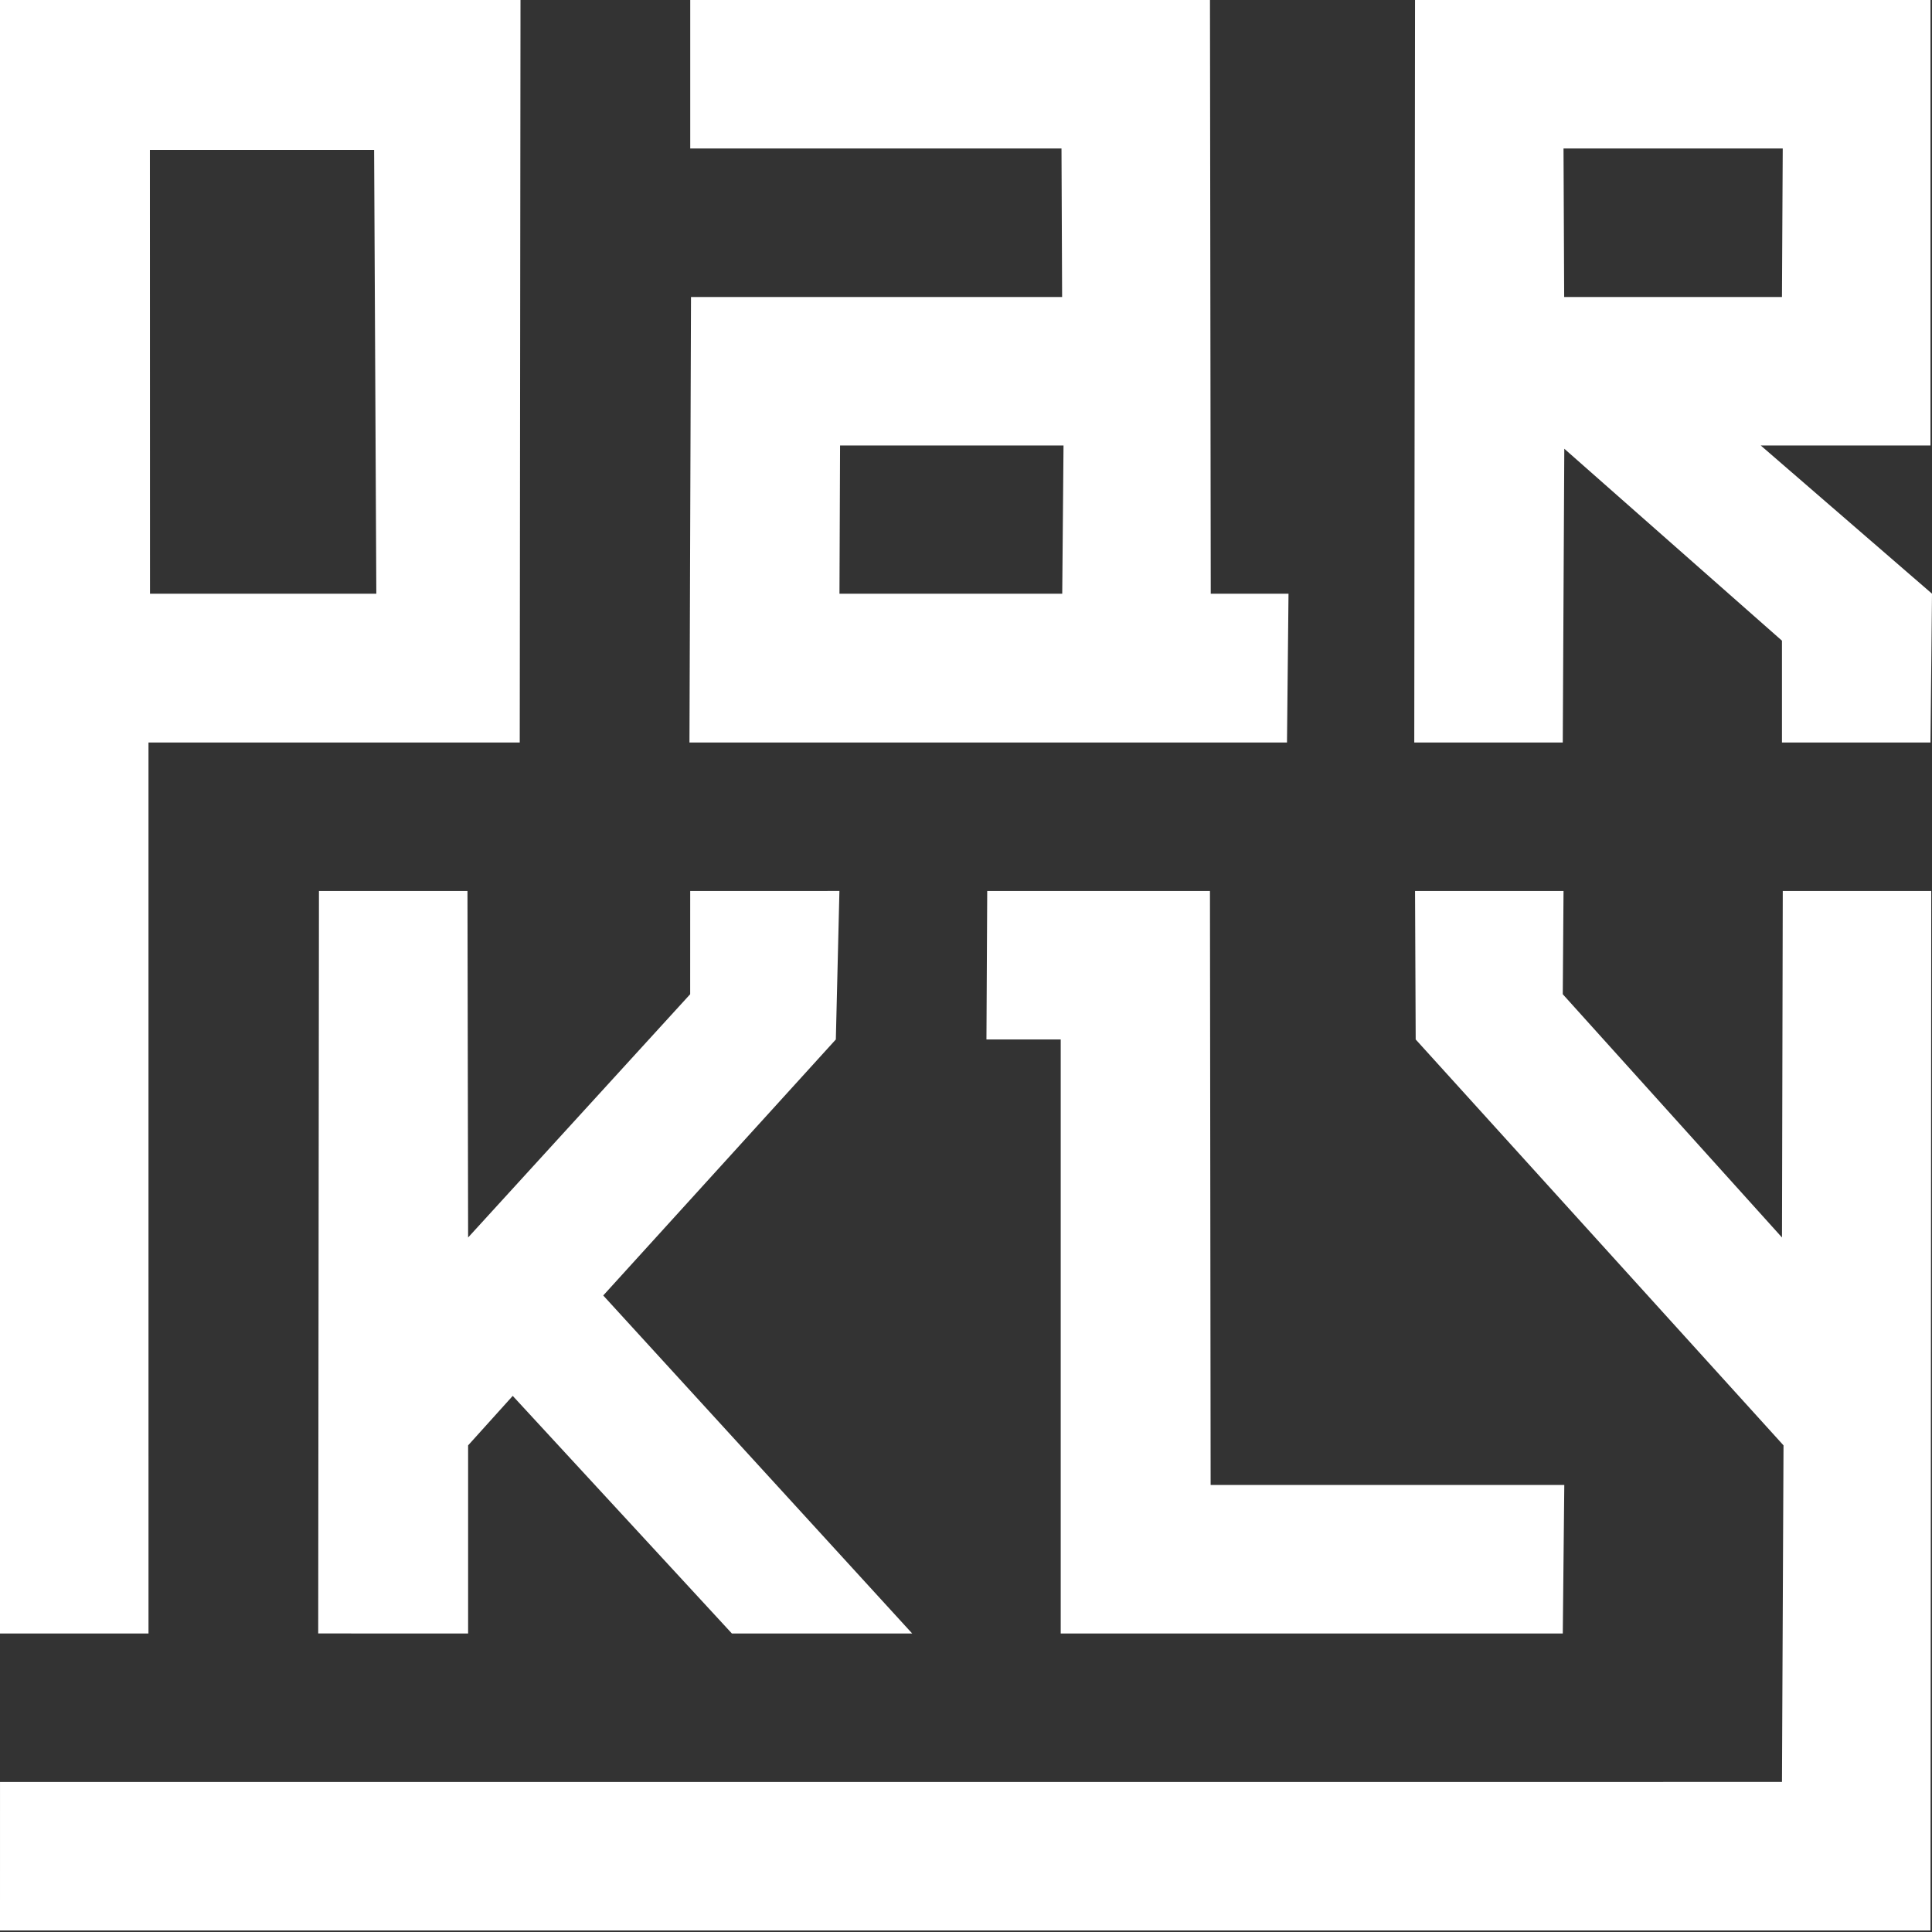 <svg width="132" height="132" viewBox="0 0 132 132" fill="none" xmlns="http://www.w3.org/2000/svg">
<rect x="0" y="0" width="132" height="132" fill="#333333" stroke="none"/>
<path d="M121.749 20.291H106.869L106.824 10.146H121.802L121.749 20.291ZM106.877 30.659L121.749 43.773V50.729H131.896L132 40.563L120.3 30.438H131.896V0H96.679L96.627 50.729H106.773" fill="white"/>
<path d="M25.712 40.563H10.249L10.242 10.242H25.561L25.712 40.563ZM10.145 50.729H35.51L35.562 0H0V111.605H10.146" fill="white"/>
<path d="M82.714 101.458L82.668 60.874H67.45L67.397 71.02H72.471V111.604H106.774L106.877 101.458H82.714Z" fill="white"/>
<path d="M72.575 40.563H57.355L57.396 30.438H72.663L72.575 40.563ZM47.159 0V10.146H72.524L72.567 20.291H47.211L47.106 50.729H87.931L88.035 40.563H82.722L82.669 0" fill="white"/>
<path d="M131.949 60.874H121.804L121.751 84.549L106.773 67.928L106.825 60.874H96.68L96.724 71.019L121.855 98.752L121.75 121.748L0.001 121.749L0 131.895H131.896L131.949 60.874Z" fill="white"/>
<path d="M21.792 60.874H31.939L31.983 84.549L47.155 67.928L47.157 60.874L57.352 60.873L57.107 71.019L41.215 88.511L62.324 111.605H50.005L35.031 95.371L31.983 98.752V111.605L21.741 111.603L21.792 60.874Z" fill="white"/>
</svg>
